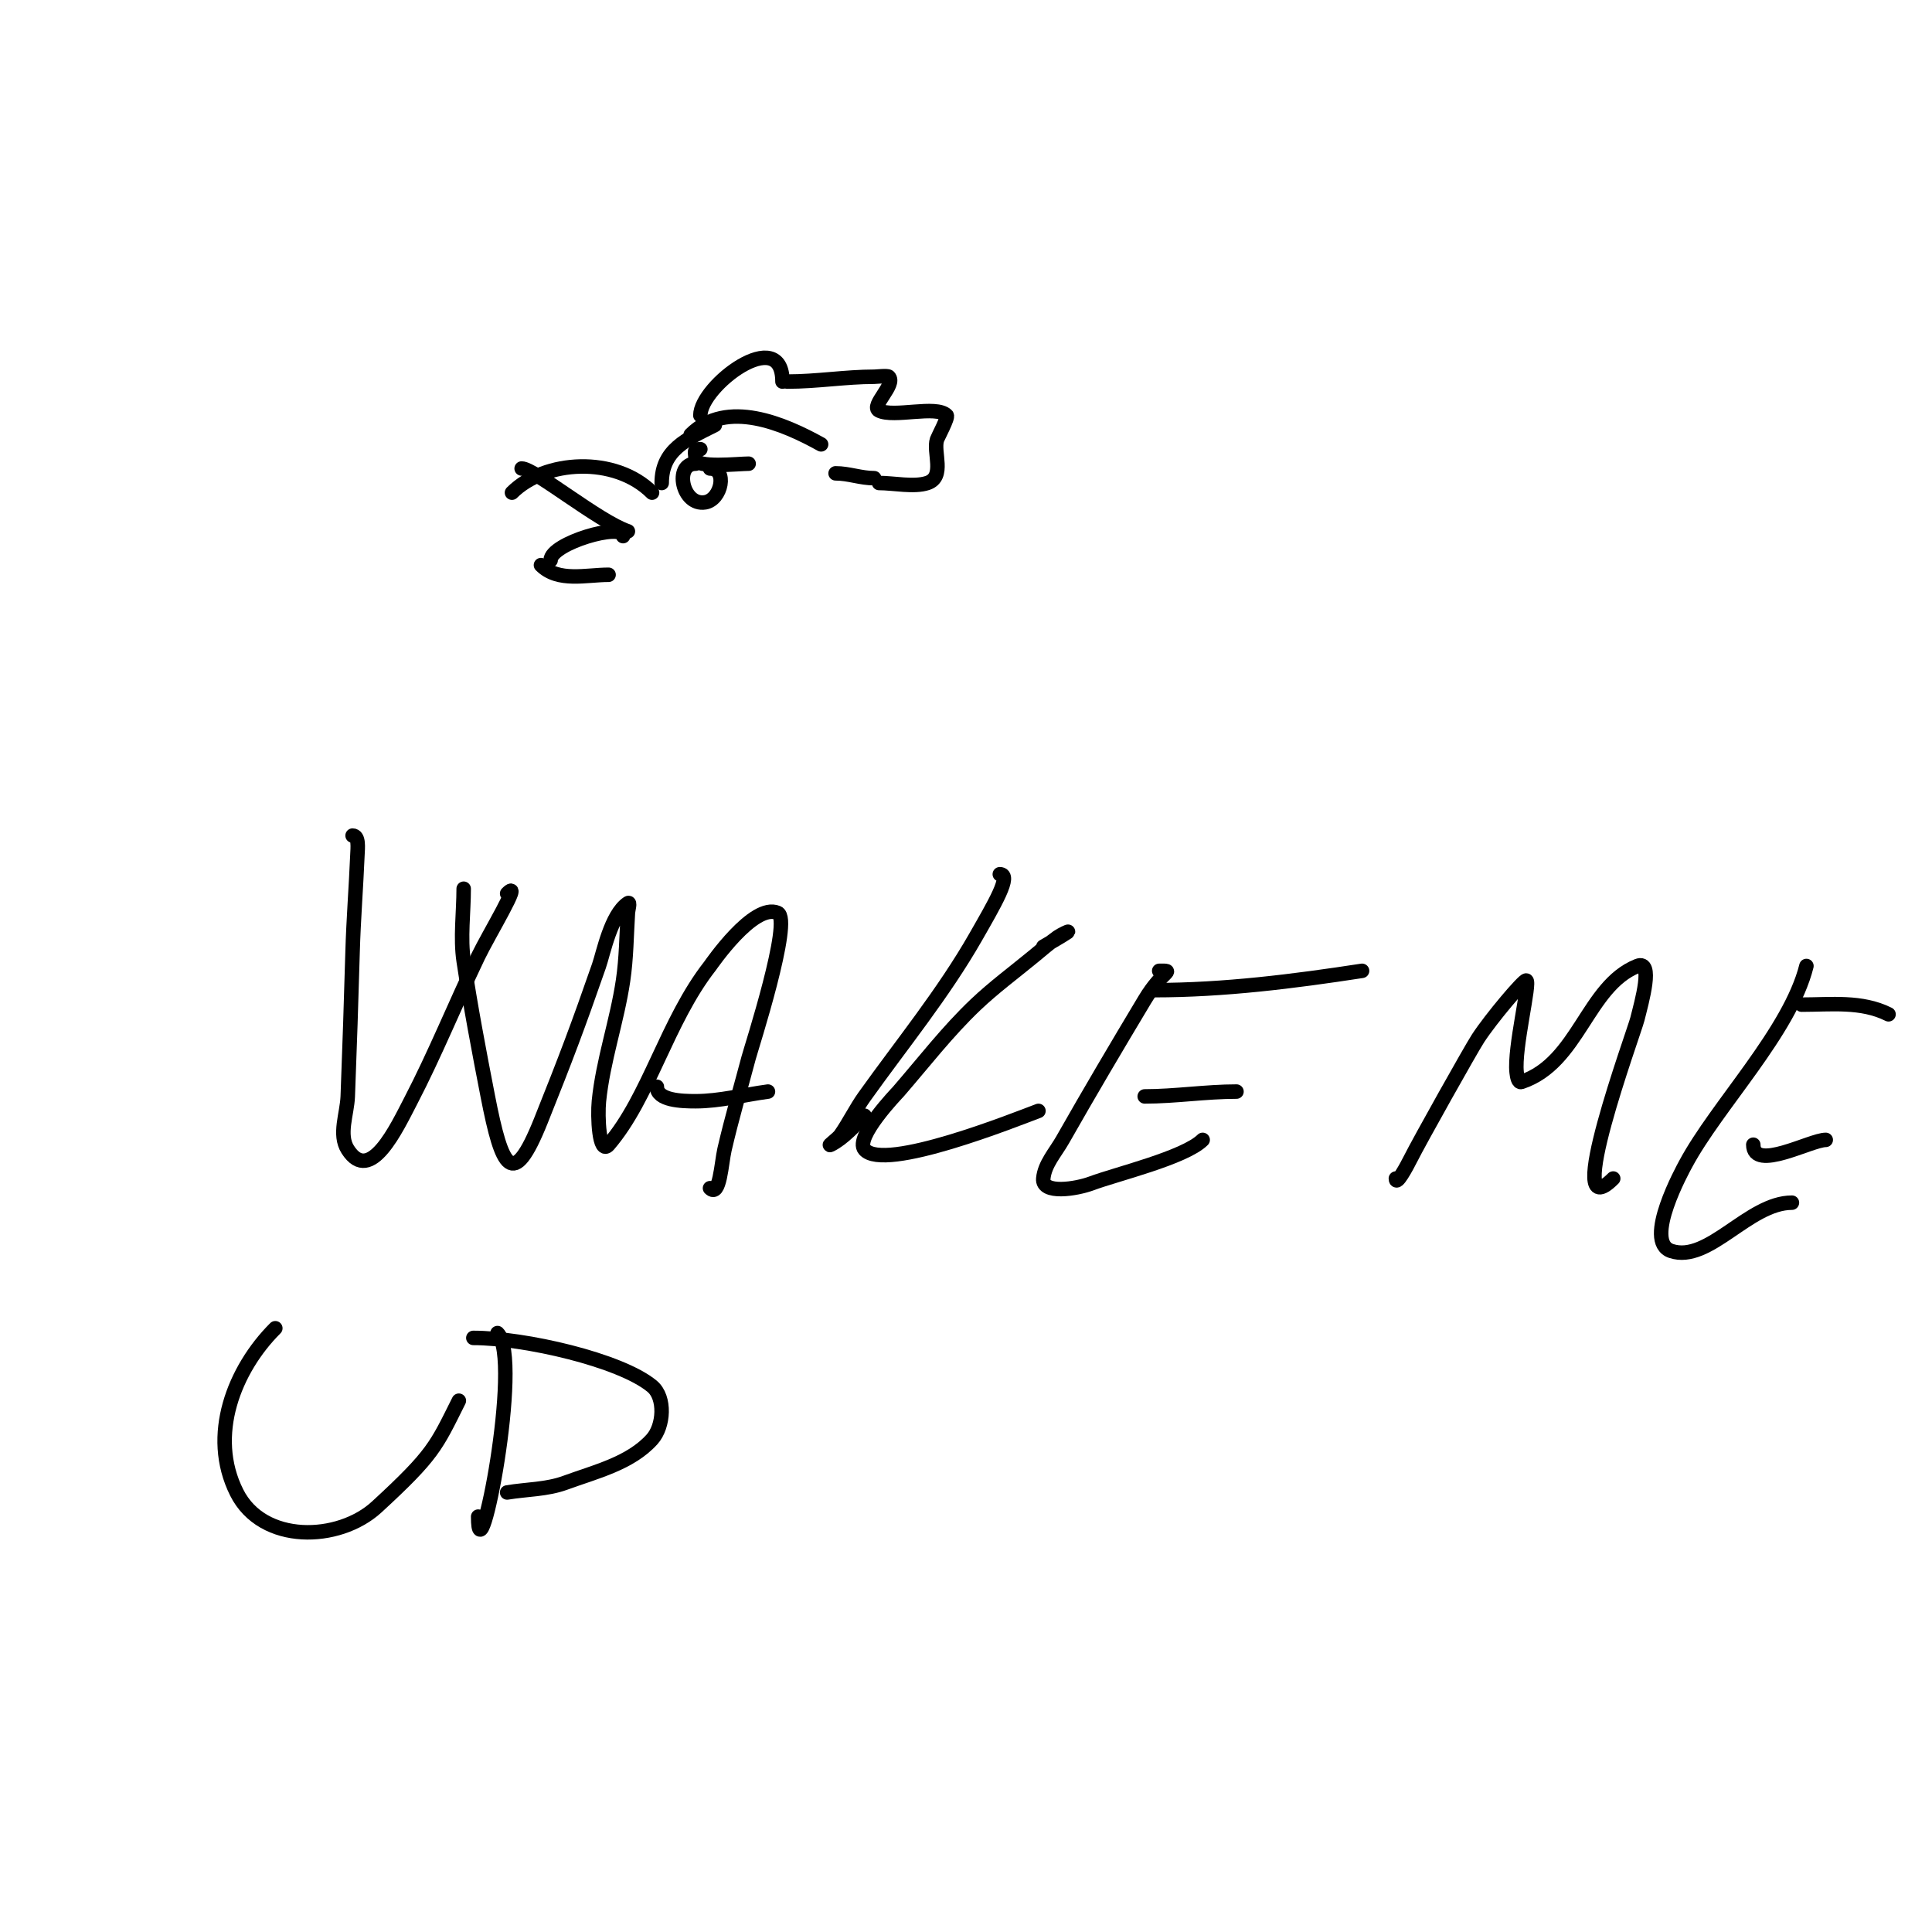 <svg viewBox='0 0 400 400' version='1.1' xmlns='http://www.w3.org/2000/svg' xmlns:xlink='http://www.w3.org/1999/xlink'><g fill='none' stroke='#000000' stroke-width='3' stroke-linecap='round' stroke-linejoin='round'><path d='M135,102c-7.663,-7.663 -22.216,-6.784 -29,0'/><path d='M108,97c2.62,0 15.97,10.99 22,13'/><path d='M129,111c0,-2.867 -15,1.462 -15,5'/><path d='M112,117c3.584,3.584 9.358,2 14,2'/><path d='M137,100c0,-6.831 5.104,-9.052 11,-12'/><path d='M143,90c7.443,-7.443 19.354,-2.248 27,2'/><path d='M145,93c-1.567,0 -1,0.667 -1,2c0,2.008 8.873,1 11,1'/><path d='M144,96c-4.504,0 -2.788,8.798 2,8c3.374,-0.562 4.672,-7 1,-7'/><path d='M145,86c0,-6.094 17,-18.976 17,-7'/><path d='M163,79c6.172,0 12.067,-1 18,-1c0.412,0 2.735,-0.265 3,0c1.592,1.592 -3.856,6.072 -2,7c3.065,1.532 11.813,-1.187 14,1c0.387,0.387 -1.838,4.513 -2,5c-0.861,2.584 1.753,7.749 -2,9c-2.749,0.916 -7.004,0 -10,0'/><path d='M173,98c2.741,0 5.187,1 8,1'/><path d='M73,173c1.374,0 1.057,2.627 1,4c-0.278,6.669 -0.809,13.328 -1,20c-0.286,10.001 -0.615,20.002 -1,30c-0.141,3.664 -1.969,7.907 0,11c4.649,7.306 10.141,-4.502 13,-10c5.091,-9.791 9.225,-20.051 14,-30c2.065,-4.303 9.375,-16.375 6,-13'/><path d='M96,184c0,4.861 -0.727,10.201 0,15c1.42,9.374 3.184,18.695 5,28c2.912,14.922 5.15,19.624 11,5c5.259,-13.147 7.557,-19.228 12,-32c0.922,-2.649 2.476,-10.651 6,-13c0.555,-0.37 0.042,1.335 0,2c-0.292,4.669 -0.314,9.372 -1,14c-1.245,8.407 -4.154,16.544 -5,25c-0.306,3.058 0,11.333 2,9c8.408,-9.809 12.065,-25.583 21,-37c0.221,-0.282 9.014,-13.137 14,-11c3.147,1.349 -5.476,28.022 -6,30c-1.676,6.331 -3.527,12.619 -5,19c-0.64,2.775 -0.986,10.014 -3,8'/><path d='M136,225c0,2.848 5.152,3 8,3c5.044,0 10,-1.333 15,-2'/><path d='M207,181c2.56,0 -1.138,6.241 -5,13c-6.652,11.642 -15.207,22.089 -23,33c-1.828,2.559 -3.197,5.424 -5,8c-0.541,0.772 -2.843,2.422 -2,2c2.566,-1.283 4.999,-3.999 7,-6'/><path d='M216,196c1.667,-1 3.383,-1.922 5,-3c0.62,-0.413 -1.393,0.567 -2,1c-1.737,1.241 -3.352,2.643 -5,4c-4.019,3.31 -8.225,6.414 -12,10c-5.82,5.529 -10.742,11.934 -16,18c-0.216,0.249 -9.144,9.499 -7,12c4.037,4.709 31.339,-6.252 36,-8'/><path d='M240,201c3.462,0 0.766,-0.277 -3,6c-5.765,9.608 -11.469,19.255 -17,29c-1.472,2.593 -3.73,5.031 -4,8c-0.303,3.336 6.863,2.176 10,1c5.005,-1.877 19.314,-5.314 23,-9'/><path d='M237,227c6.288,0 12.639,-1 19,-1'/><path d='M239,205c14.392,0 28.809,-1.817 43,-4'/><path d='M289,244c0,1.667 2.255,-2.509 3,-4c1.878,-3.756 12.545,-22.768 14,-25c2.753,-4.221 9.497,-12.168 10,-12c0.919,0.306 -2.554,14.01 -2,19c0.082,0.741 0.293,2.236 1,2c11.844,-3.948 13.586,-19.835 24,-24c3.404,-1.362 0.889,7.443 0,11c-0.705,2.82 -15.812,43.812 -5,33'/><path d='M374,200c-3.399,13.595 -18.486,28.841 -25,41c-0.531,0.991 -8.855,16.048 -3,18c7.755,2.585 16.041,-10 25,-10'/><path d='M363,237c0,5.639 11.899,-1 15,-1'/><path d='M373,208c6.089,0 12.385,-0.807 18,2'/><path d='M57,275c-8.514,8.514 -13.916,22.169 -8,34c5.346,10.693 21.147,10.225 29,3c11.818,-10.873 12.297,-12.593 17,-22'/><path d='M103,276c5.283,5.283 -4,52.249 -4,38'/><path d='M98,277c10.533,0 30.399,4.547 37,10c2.827,2.335 2.453,8.275 0,11c-4.488,4.986 -11.702,6.691 -18,9c-3.807,1.396 -8,1.333 -12,2'/></g>
</svg>
